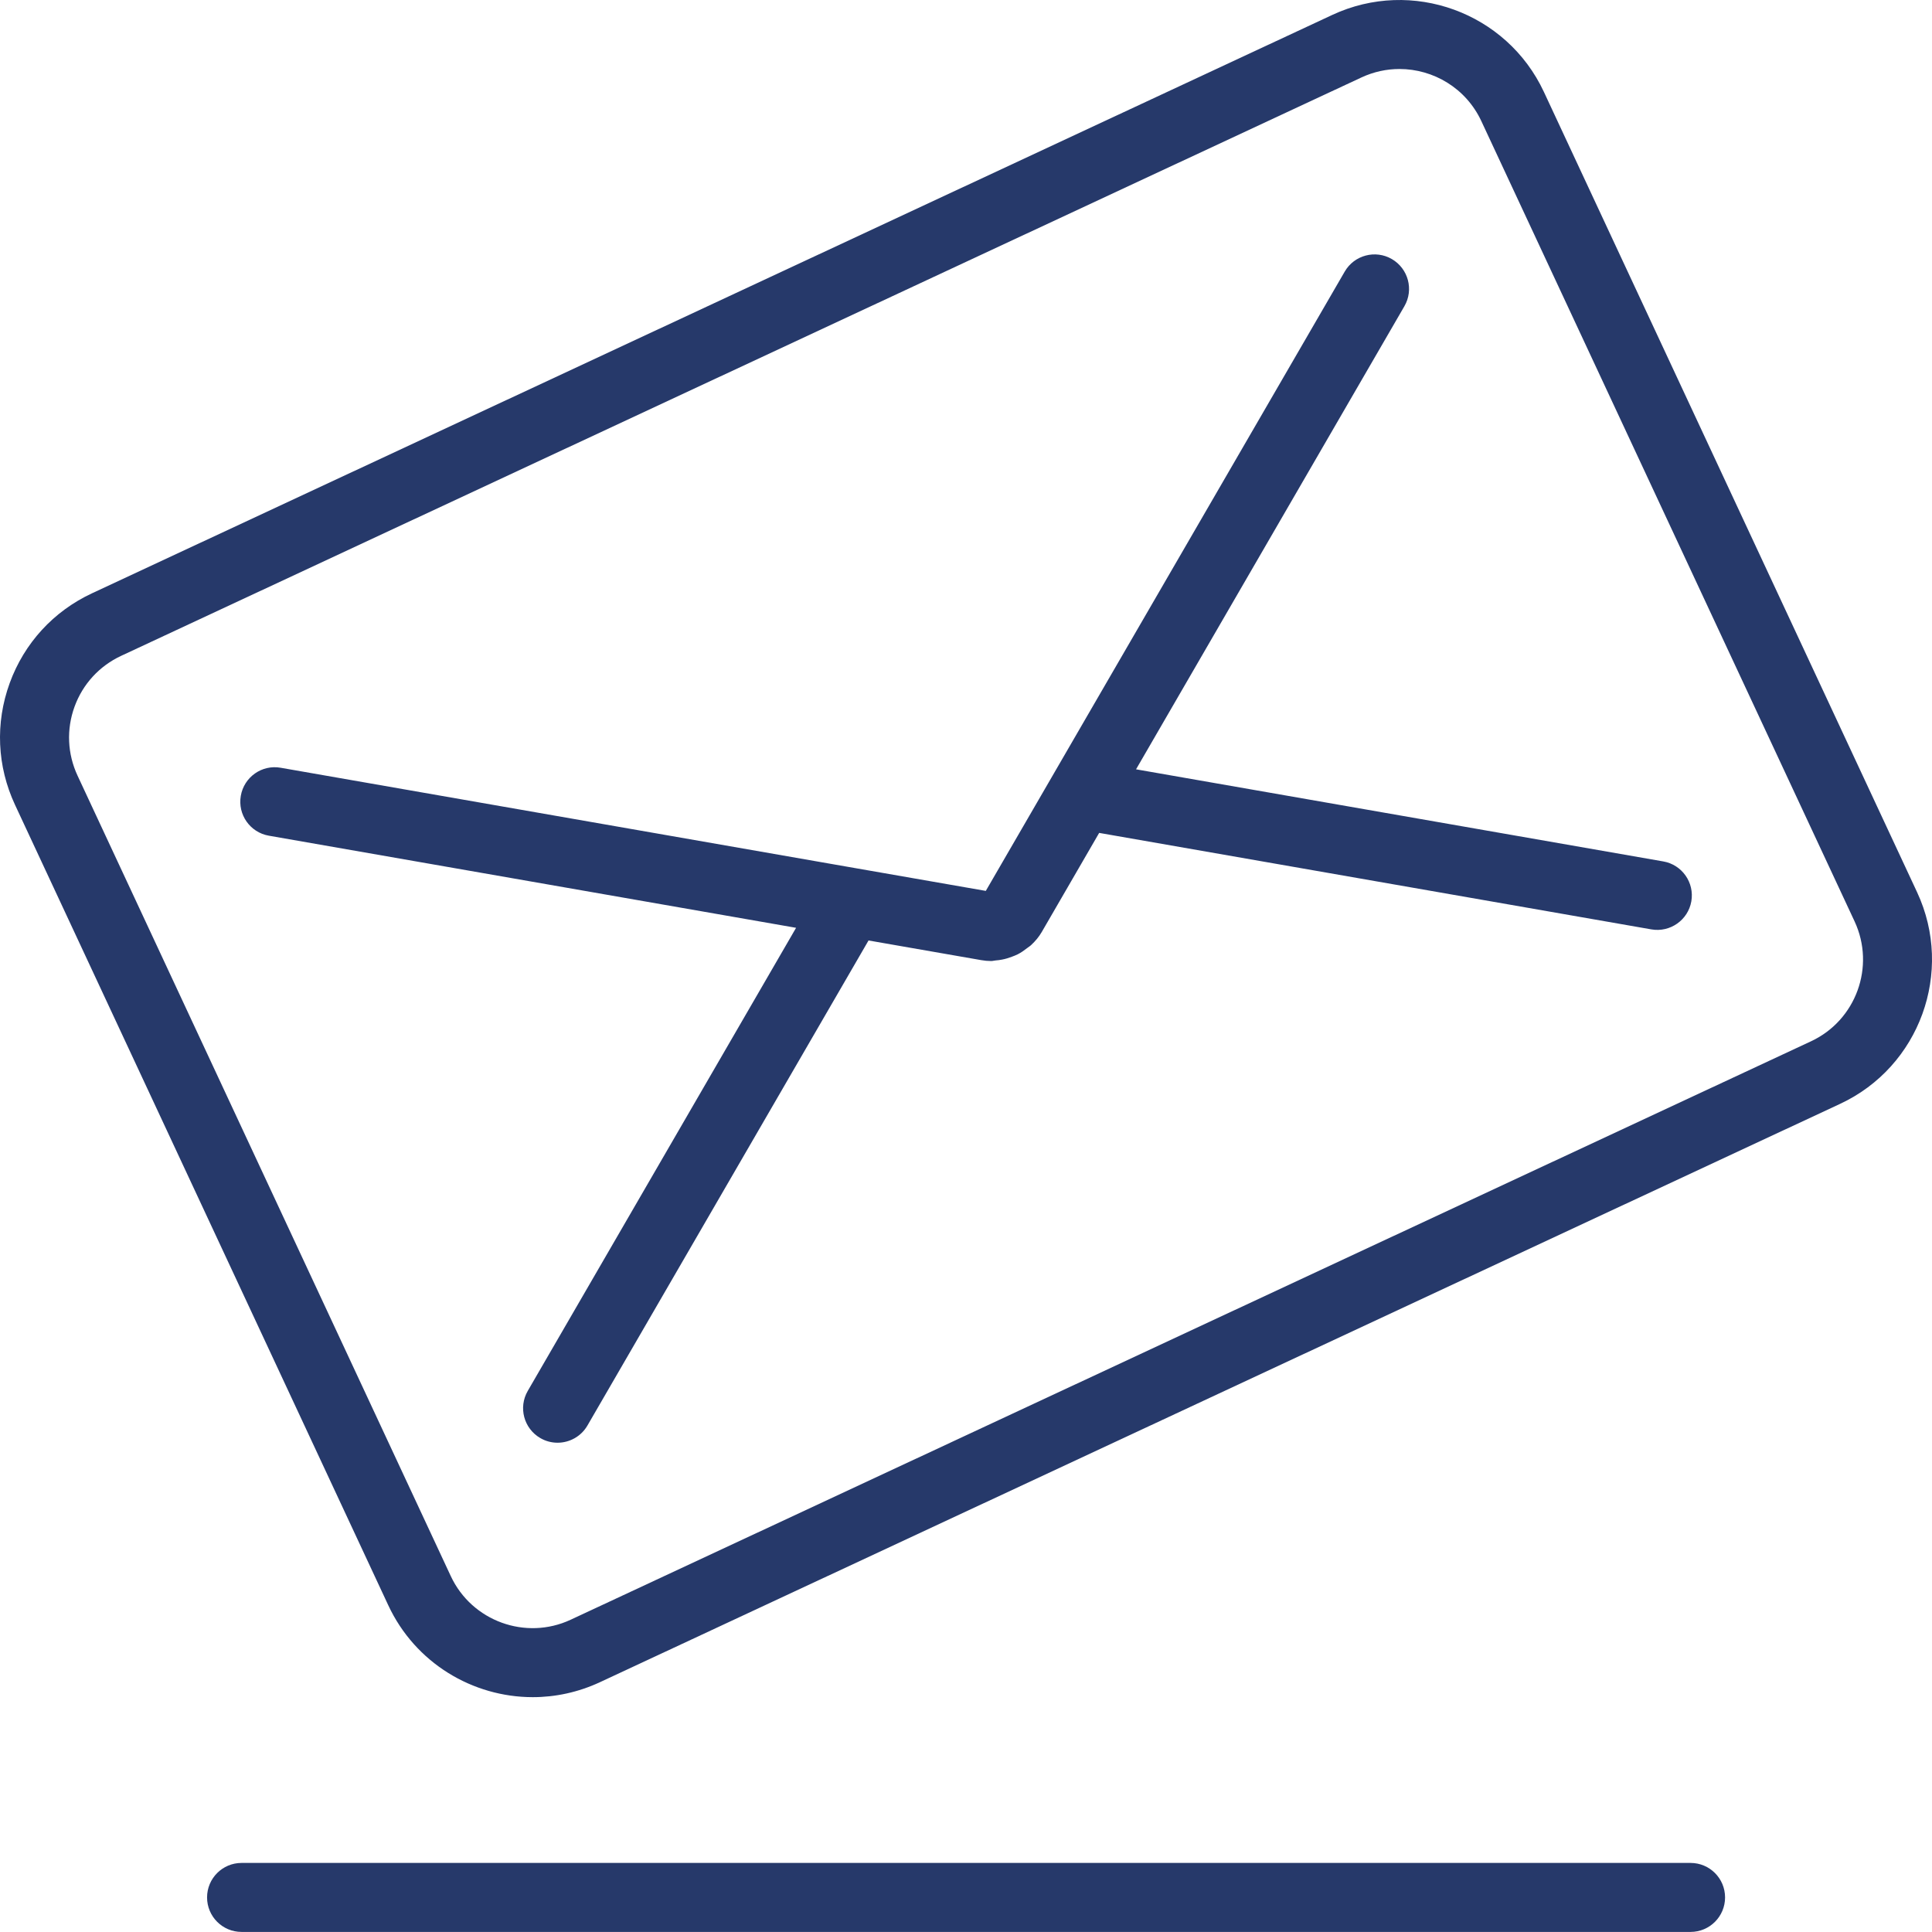 <?xml version="1.0" encoding="UTF-8"?>
<svg width="56px" height="56px" viewBox="0 0 56 56" version="1.1" xmlns="http://www.w3.org/2000/svg" xmlns:xlink="http://www.w3.org/1999/xlink">
    <title>616792AC-2281-4657-B38B-7684E0800381</title>
    <g id="pages-#1" stroke="none" stroke-width="1" fill="none" fill-rule="evenodd">
        <g id="Blog---Article" transform="translate(-815, -3551)" fill="#26396A">
            <g id="footer" transform="translate(0, 3485)">
                <g id="contact-widgets" transform="translate(185, 64)">
                    <g id="icon" transform="translate(630, 2)">
                        <path d="M49.002,53.998 C49.555,53.998 50.002,54.446 50.002,54.998 C50.002,55.55 49.555,55.998 49.002,55.998 L49.002,55.998 L7.002,55.998 C6.449,55.998 6.002,55.55 6.002,54.998 C6.002,54.446 6.449,53.998 7.002,53.998 L7.002,53.998 Z M38.618,0.432 C40.926,-0.643 43.675,0.359 44.75,2.663 L44.75,2.663 L55.569,25.864 C56.643,28.171 55.642,30.921 53.338,31.995 L53.338,31.995 L17.386,48.761 C16.757,49.053 16.095,49.193 15.443,49.193 C13.704,49.193 12.036,48.206 11.254,46.529 L11.254,46.529 L0.435,23.328 C-0.086,22.21 -0.141,20.959 0.281,19.8 C0.703,18.642 1.55,17.718 2.667,17.197 L2.667,17.197 Z M40.564,2 C40.194,2 39.819,2.079 39.464,2.244 L39.464,2.244 L3.513,19.009 C2.879,19.305 2.399,19.828 2.16,20.485 C1.922,21.14 1.953,21.849 2.248,22.483 L2.248,22.483 L13.066,45.684 C13.677,46.992 15.239,47.556 16.54,46.949 L16.54,46.949 L52.492,30.183 C53.798,29.575 54.365,28.017 53.757,26.709 L53.757,26.709 L42.937,3.51 C42.494,2.558 41.549,2 40.564,2 Z M38.977,7.873 C39.253,7.395 39.866,7.232 40.343,7.509 C40.821,7.786 40.984,8.398 40.707,8.876 L40.707,8.876 L32.929,22.299 L48.211,24.969 C48.755,25.064 49.119,25.582 49.024,26.126 C48.929,26.669 48.409,27.033 47.867,26.939 L47.867,26.939 L31.86,24.142 L30.197,27.012 C30.114,27.156 30.009,27.28 29.891,27.39 C29.854,27.426 29.81,27.451 29.769,27.483 C29.683,27.55 29.596,27.612 29.499,27.661 C29.444,27.689 29.389,27.709 29.331,27.731 C29.239,27.766 29.148,27.795 29.051,27.813 C28.987,27.826 28.925,27.834 28.859,27.839 C28.815,27.842 28.774,27.856 28.731,27.856 C28.635,27.856 28.538,27.847 28.442,27.83 L28.442,27.83 L25.175,27.26 L17.027,41.32 C16.842,41.639 16.506,41.818 16.161,41.818 C15.991,41.818 15.818,41.775 15.661,41.683 C15.183,41.406 15.02,40.795 15.297,40.317 L15.297,40.317 L23.075,26.893 L7.793,24.223 C7.249,24.129 6.885,23.611 6.98,23.067 C7.074,22.523 7.592,22.156 8.137,22.254 L8.137,22.254 L24.144,25.05 L28.574,25.823 L30.829,21.932 Z" id="footer-contact-envelope"></path>
                    </g>
                </g>
            </g>
        </g>
    </g>
</svg>